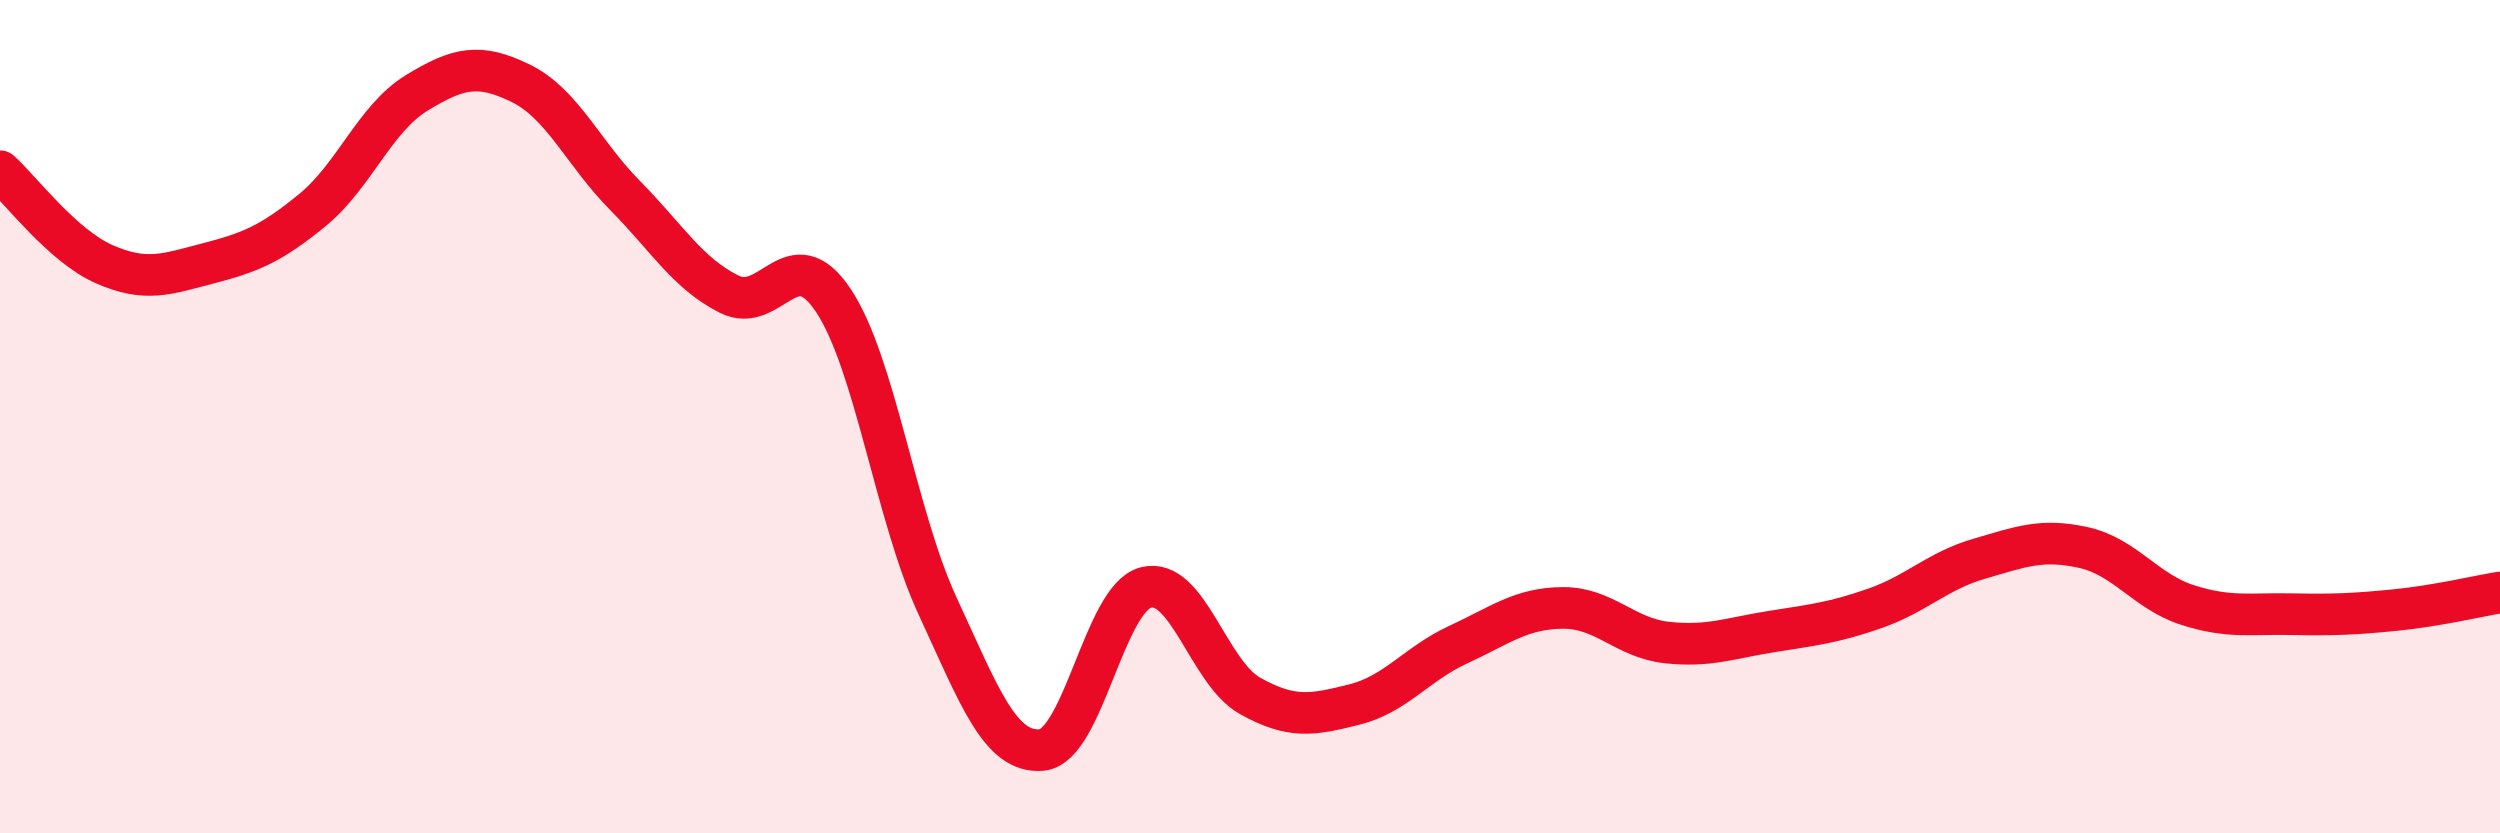 
    <svg width="60" height="20" viewBox="0 0 60 20" xmlns="http://www.w3.org/2000/svg">
      <path
        d="M 0,4.11 C 0.5,4.56 1.5,5.9 2.5,6.34 C 3.5,6.78 4,6.58 5,6.32 C 6,6.06 6.5,5.86 7.5,5.04 C 8.5,4.22 9,2.84 10,2.23 C 11,1.62 11.5,1.51 12.5,2 C 13.5,2.49 14,3.68 15,4.69 C 16,5.7 16.5,6.56 17.5,7.06 C 18.5,7.56 19,5.71 20,7.21 C 21,8.71 21.5,12.38 22.5,14.54 C 23.5,16.7 24,18.09 25,18 C 26,17.91 26.5,14.36 27.5,14.1 C 28.5,13.84 29,16.14 30,16.7 C 31,17.26 31.5,17.16 32.5,16.91 C 33.5,16.66 34,15.93 35,15.47 C 36,15.01 36.5,14.6 37.5,14.59 C 38.5,14.58 39,15.31 40,15.42 C 41,15.53 41.5,15.32 42.5,15.16 C 43.5,15 44,14.95 45,14.6 C 46,14.25 46.5,13.7 47.5,13.41 C 48.5,13.12 49,12.92 50,13.14 C 51,13.36 51.5,14.2 52.5,14.52 C 53.5,14.84 54,14.72 55,14.74 C 56,14.76 56.5,14.74 57.5,14.64 C 58.5,14.54 59.5,14.3 60,14.22L60 20L0 20Z"
        fill="#EB0A25"
        opacity="0.1"
        stroke-linecap="round"
        stroke-linejoin="round"
      />
      <path
        d="M 0,4.11 C 0.5,4.56 1.5,5.9 2.5,6.34 C 3.5,6.78 4,6.58 5,6.32 C 6,6.06 6.5,5.86 7.5,5.04 C 8.5,4.22 9,2.84 10,2.23 C 11,1.62 11.5,1.51 12.5,2 C 13.5,2.49 14,3.68 15,4.69 C 16,5.7 16.5,6.56 17.5,7.06 C 18.5,7.56 19,5.71 20,7.21 C 21,8.71 21.5,12.38 22.5,14.54 C 23.5,16.7 24,18.09 25,18 C 26,17.91 26.5,14.36 27.5,14.1 C 28.5,13.84 29,16.14 30,16.7 C 31,17.26 31.5,17.16 32.5,16.91 C 33.5,16.66 34,15.93 35,15.47 C 36,15.01 36.5,14.6 37.5,14.59 C 38.5,14.58 39,15.31 40,15.42 C 41,15.53 41.5,15.32 42.5,15.16 C 43.5,15 44,14.95 45,14.6 C 46,14.25 46.5,13.7 47.5,13.41 C 48.5,13.12 49,12.92 50,13.14 C 51,13.36 51.5,14.2 52.5,14.52 C 53.5,14.84 54,14.72 55,14.74 C 56,14.76 56.5,14.74 57.5,14.64 C 58.5,14.54 59.5,14.3 60,14.22"
        stroke="#EB0A25"
        stroke-width="1"
        fill="none"
        stroke-linecap="round"
        stroke-linejoin="round"
      />
    </svg>
  